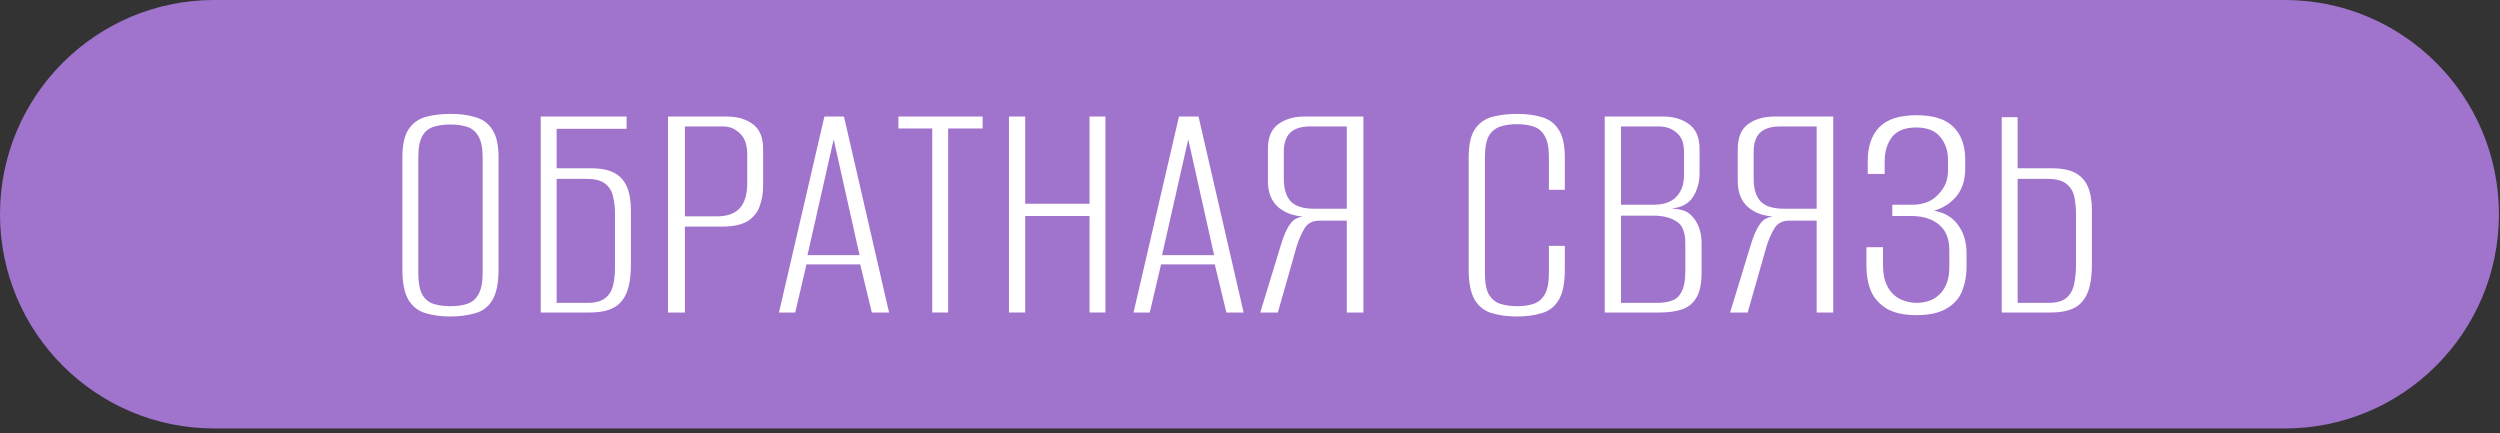 <?xml version="1.0" encoding="UTF-8"?> <svg xmlns="http://www.w3.org/2000/svg" width="248" height="43" viewBox="0 0 248 43" fill="none"><rect x="0" y="0" width="248" height="43" fill="#333333" stroke="none"/><path d="M226.641 0H21.252C9.515 0 0 9.515 0 21.252C0 32.989 9.515 42.504 21.252 42.504H226.641C238.378 42.504 247.893 32.989 247.893 21.252C247.893 9.515 238.378 0 226.641 0Z" fill="#A073CD"></path><path d="M44.653 31.395C43.732 31.395 42.921 31.285 42.219 31.066C41.517 30.868 40.958 30.441 40.541 29.783C40.125 29.103 39.916 28.083 39.916 26.724V15.606C39.916 14.356 40.125 13.424 40.541 12.81C40.958 12.196 41.528 11.791 42.252 11.593C42.975 11.396 43.798 11.297 44.719 11.297C45.64 11.297 46.451 11.407 47.153 11.626C47.877 11.824 48.436 12.229 48.83 12.843C49.247 13.457 49.455 14.378 49.455 15.606V26.724C49.455 28.105 49.247 29.125 48.83 29.783C48.436 30.441 47.877 30.868 47.153 31.066C46.429 31.285 45.596 31.395 44.653 31.395ZM44.686 30.375C45.322 30.375 45.87 30.298 46.331 30.145C46.813 29.991 47.186 29.684 47.449 29.224C47.734 28.741 47.877 28.029 47.877 27.086V15.639C47.877 14.674 47.734 13.962 47.449 13.501C47.186 13.041 46.813 12.734 46.331 12.58C45.848 12.427 45.3 12.35 44.686 12.35C44.05 12.35 43.491 12.427 43.008 12.58C42.526 12.734 42.153 13.041 41.89 13.501C41.627 13.962 41.495 14.674 41.495 15.639V27.086C41.495 28.029 41.627 28.741 41.89 29.224C42.153 29.684 42.526 29.991 43.008 30.145C43.491 30.298 44.05 30.375 44.686 30.375Z" fill="white"></path><path d="M53.64 31V11.56H62.159V12.777H55.219V16.692H58.607C59.594 16.692 60.372 16.845 60.942 17.152C61.512 17.459 61.929 17.92 62.192 18.534C62.455 19.148 62.587 19.926 62.587 20.869V26.23C62.587 27.086 62.51 27.82 62.357 28.434C62.203 29.048 61.962 29.542 61.633 29.915C61.326 30.287 60.909 30.561 60.383 30.737C59.879 30.912 59.254 31 58.508 31H53.64ZM58.245 30.046C59.034 30.046 59.627 29.892 60.021 29.585C60.416 29.279 60.679 28.862 60.811 28.336C60.942 27.787 61.008 27.195 61.008 26.559V21.132C61.008 20.562 60.942 20.014 60.811 19.488C60.701 18.961 60.449 18.545 60.054 18.238C59.659 17.909 59.034 17.744 58.179 17.744H55.219V30.046H58.245Z" fill="white"></path><path d="M66.264 31V11.56H72.086C73.138 11.56 74.004 11.813 74.684 12.317C75.364 12.821 75.704 13.644 75.704 14.784V18.402C75.704 19.126 75.594 19.795 75.375 20.409C75.178 21.023 74.783 21.527 74.191 21.922C73.599 22.294 72.722 22.481 71.559 22.481H67.941V31H66.264ZM67.941 21.461H71.165C72.13 21.461 72.864 21.198 73.369 20.672C73.873 20.123 74.125 19.29 74.125 18.172V15.343C74.125 14.378 73.884 13.677 73.401 13.238C72.941 12.777 72.393 12.547 71.757 12.547H67.941V21.461Z" fill="white"></path><path d="M77.274 31L81.781 11.56H83.721L88.195 31H86.484L85.333 26.23H80.004L78.886 31H77.274ZM80.103 25.309H85.267L82.701 13.83L80.103 25.309Z" fill="white"></path><path d="M92.478 31V12.745H89.123V11.56H97.477V12.745H94.056V31H92.478Z" fill="white"></path><path d="M100.088 31V11.56H101.699V20.211H108.081V11.56H109.659V31H108.081V21.428H101.699V31H100.088Z" fill="white"></path><path d="M112.447 31L116.954 11.56H118.894L123.368 31H121.657L120.506 26.23H115.177L114.059 31H112.447ZM115.276 25.309H120.44L117.875 13.83L115.276 25.309Z" fill="white"></path><path d="M135.249 31H133.604V21.889H130.874C130.194 21.889 129.701 22.152 129.394 22.678C129.087 23.204 128.835 23.785 128.637 24.421L126.762 31H125.019L127.058 24.323C127.344 23.358 127.661 22.645 128.012 22.185C128.363 21.702 128.889 21.461 129.591 21.461V21.494C128.451 21.472 127.53 21.165 126.828 20.573C126.127 19.981 125.776 19.104 125.776 17.942V14.784C125.776 13.644 126.116 12.821 126.795 12.317C127.497 11.813 128.363 11.56 129.394 11.56H135.249V31ZM133.604 20.705V12.547H129.92C129.065 12.547 128.418 12.756 127.979 13.172C127.563 13.589 127.354 14.214 127.354 15.047V17.744C127.354 18.709 127.574 19.444 128.012 19.948C128.473 20.452 129.251 20.705 130.348 20.705H133.604Z" fill="white"></path><path d="M150.462 31.395C149.541 31.395 148.719 31.285 147.995 31.066C147.293 30.868 146.734 30.441 146.317 29.783C145.901 29.103 145.693 28.083 145.693 26.724V15.606C145.693 14.356 145.901 13.424 146.317 12.81C146.734 12.196 147.304 11.791 148.028 11.593C148.773 11.396 149.596 11.297 150.495 11.297C151.438 11.297 152.26 11.407 152.962 11.626C153.663 11.824 154.212 12.229 154.606 12.843C155.023 13.457 155.231 14.378 155.231 15.606V18.83H153.652V15.606C153.652 14.641 153.51 13.929 153.225 13.468C152.962 13.008 152.589 12.701 152.107 12.547C151.646 12.394 151.109 12.317 150.495 12.317C149.881 12.317 149.333 12.394 148.85 12.547C148.368 12.701 147.984 13.008 147.699 13.468C147.436 13.929 147.304 14.641 147.304 15.606V27.086C147.304 28.051 147.436 28.763 147.699 29.224C147.984 29.684 148.368 29.991 148.85 30.145C149.333 30.298 149.881 30.375 150.495 30.375C151.109 30.375 151.646 30.298 152.107 30.145C152.589 29.991 152.962 29.684 153.225 29.224C153.51 28.763 153.652 28.051 153.652 27.086V24.389H155.231V26.724C155.231 28.105 155.023 29.125 154.606 29.783C154.212 30.441 153.652 30.868 152.929 31.066C152.227 31.285 151.405 31.395 150.462 31.395Z" fill="white"></path><path d="M159.191 31V11.56H164.98C166.011 11.56 166.866 11.813 167.546 12.317C168.248 12.821 168.598 13.644 168.598 14.784V17.185C168.598 17.799 168.5 18.347 168.302 18.83C168.127 19.29 167.897 19.663 167.612 19.948C167.283 20.255 166.899 20.463 166.46 20.573C166.022 20.661 165.66 20.716 165.375 20.738V20.672C165.857 20.672 166.307 20.716 166.724 20.803C167.14 20.891 167.491 21.077 167.776 21.362C168.105 21.691 168.357 22.086 168.533 22.547C168.708 23.007 168.796 23.544 168.796 24.158V27.02C168.796 28.138 168.62 28.983 168.27 29.553C167.919 30.123 167.436 30.506 166.822 30.704C166.208 30.901 165.485 31 164.651 31H159.191ZM160.803 30.046H164.388C164.958 30.046 165.452 29.969 165.868 29.816C166.285 29.662 166.603 29.366 166.822 28.928C167.063 28.467 167.184 27.787 167.184 26.888V24.158C167.184 23.04 166.888 22.305 166.296 21.954C165.704 21.582 164.958 21.395 164.059 21.395H160.803V30.046ZM160.803 20.31H164.026C165.013 20.31 165.759 20.058 166.263 19.553C166.789 19.027 167.053 18.293 167.053 17.35V15.047C167.053 14.192 166.811 13.567 166.329 13.172C165.846 12.756 165.276 12.547 164.618 12.547H160.803V20.31Z" fill="white"></path><path d="M181.857 31H180.212V21.889H177.482C176.802 21.889 176.309 22.152 176.002 22.678C175.695 23.204 175.443 23.785 175.246 24.421L173.371 31H171.627L173.667 24.323C173.952 23.358 174.27 22.645 174.621 22.185C174.971 21.702 175.498 21.461 176.199 21.461V21.494C175.059 21.472 174.138 21.165 173.436 20.573C172.735 19.981 172.384 19.104 172.384 17.942V14.784C172.384 13.644 172.724 12.821 173.404 12.317C174.105 11.813 174.971 11.56 176.002 11.56H181.857V31ZM180.212 20.705V12.547H176.528C175.673 12.547 175.026 12.756 174.588 13.172C174.171 13.589 173.963 14.214 173.963 15.047V17.744C173.963 18.709 174.182 19.444 174.621 19.948C175.081 20.452 175.86 20.705 176.956 20.705H180.212Z" fill="white"></path><path d="M190.116 31.263C188.91 31.263 187.934 31.055 187.188 30.638C186.465 30.2 185.938 29.618 185.609 28.895C185.302 28.149 185.149 27.316 185.149 26.395V24.52H186.794V26.329C186.794 27.47 187.079 28.369 187.649 29.026C188.219 29.662 189.03 30.002 190.083 30.046C191.092 30.046 191.892 29.739 192.484 29.125C193.076 28.489 193.372 27.623 193.372 26.526V24.75C193.372 23.698 193.043 22.887 192.385 22.316C191.727 21.746 190.839 21.45 189.721 21.428H187.715V20.31H189.721C190.269 20.31 190.785 20.211 191.267 20.014C191.749 19.795 192.144 19.488 192.451 19.093C192.714 18.786 192.912 18.457 193.043 18.106C193.175 17.733 193.241 17.339 193.241 16.922V15.836C193.241 14.959 192.988 14.214 192.484 13.6C191.98 12.964 191.179 12.646 190.083 12.646C188.986 12.646 188.186 12.964 187.682 13.6C187.199 14.236 186.958 15.047 186.958 16.034V17.251H185.281V15.935C185.281 14.51 185.664 13.402 186.432 12.613C187.199 11.824 188.427 11.429 190.116 11.429C191.804 11.429 193.032 11.824 193.8 12.613C194.567 13.38 194.951 14.455 194.951 15.836V16.692C194.951 17.854 194.655 18.786 194.063 19.488C193.493 20.167 192.758 20.639 191.859 20.902C192.934 21.099 193.734 21.582 194.26 22.349C194.808 23.095 195.082 24.027 195.082 25.145V26.395C195.082 27.338 194.929 28.182 194.622 28.928C194.315 29.651 193.789 30.221 193.043 30.638C192.32 31.055 191.344 31.263 190.116 31.263Z" fill="white"></path><path d="M198.572 31V11.626H200.151V16.692H203.506C204.515 16.692 205.304 16.845 205.874 17.152C206.444 17.459 206.861 17.92 207.124 18.534C207.387 19.148 207.519 19.926 207.519 20.869V26.23C207.519 27.086 207.442 27.82 207.289 28.434C207.135 29.048 206.894 29.542 206.565 29.915C206.258 30.287 205.841 30.561 205.315 30.737C204.811 30.912 204.186 31 203.44 31H198.572ZM200.151 30.046H203.177C203.967 30.046 204.559 29.892 204.953 29.585C205.348 29.257 205.611 28.807 205.743 28.237C205.874 27.645 205.94 26.954 205.94 26.165V21.264C205.94 20.65 205.885 20.08 205.776 19.553C205.666 19.005 205.403 18.567 204.986 18.238C204.591 17.909 203.967 17.744 203.111 17.744H200.151V30.046Z" fill="white"></path></svg> 